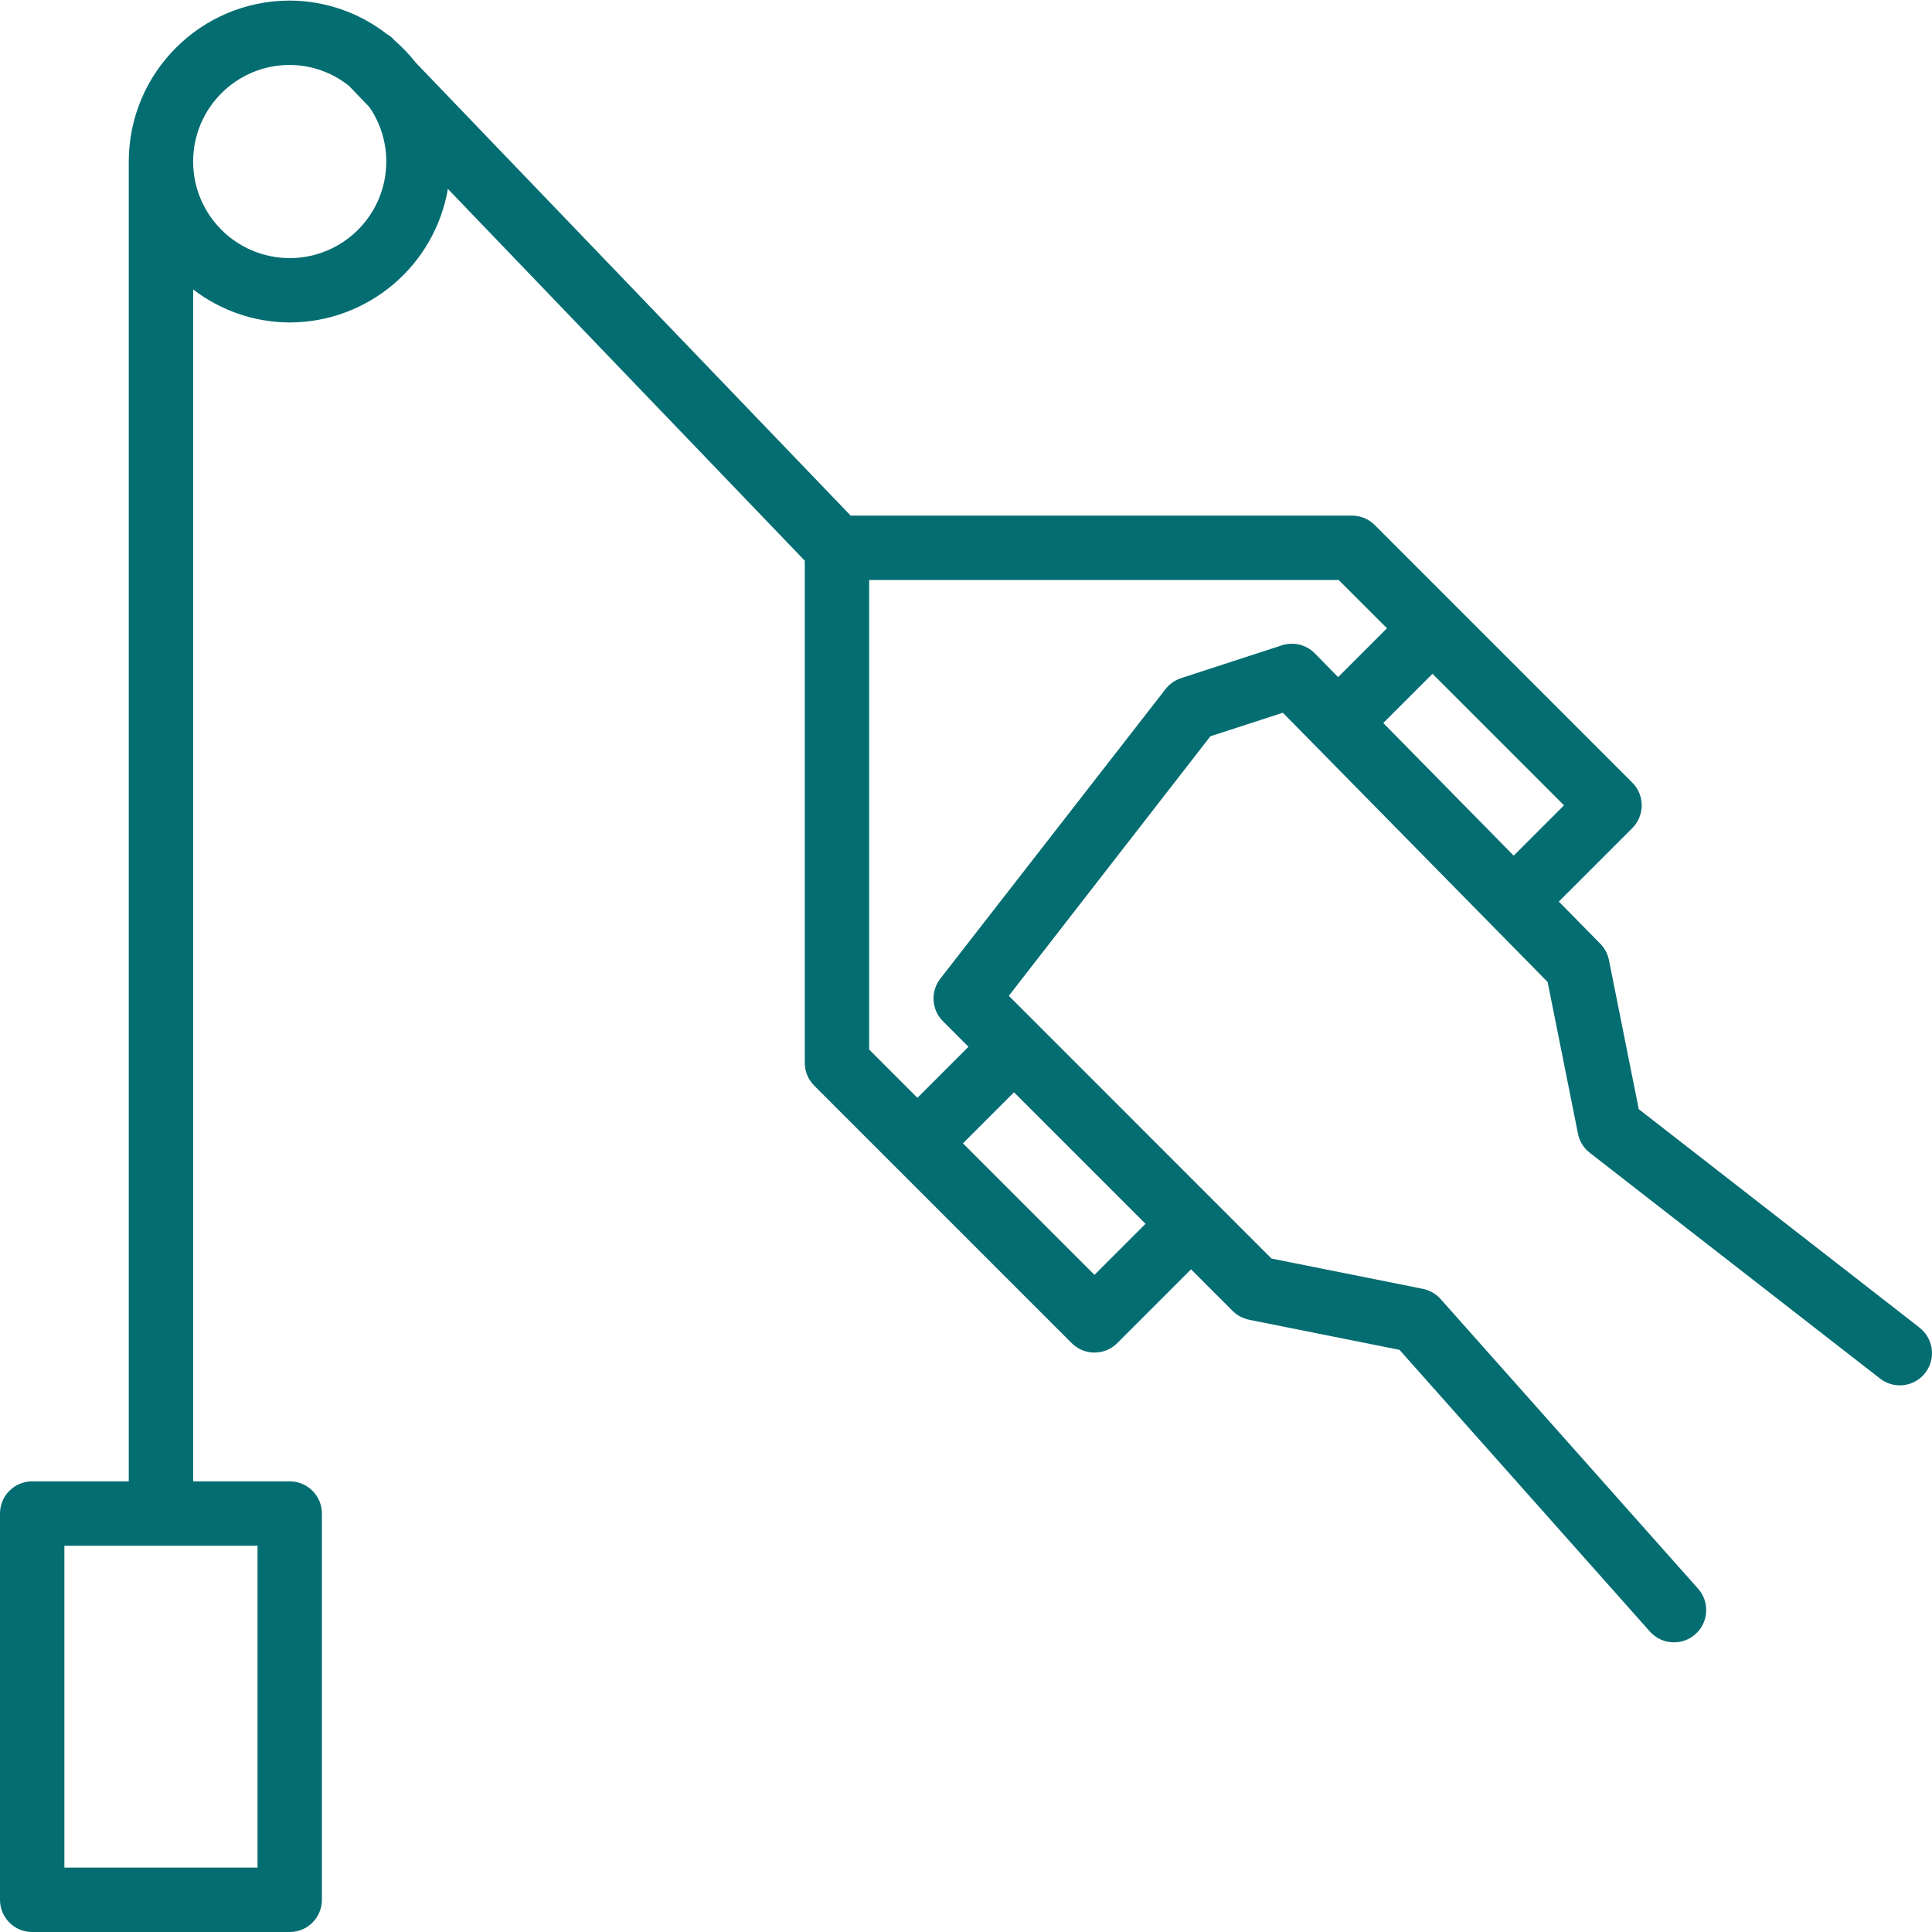 <?xml version="1.0"?>
<svg xmlns="http://www.w3.org/2000/svg" xmlns:xlink="http://www.w3.org/1999/xlink" xmlns:svgjs="http://svgjs.com/svgjs" version="1.1" width="512" height="512" x="0" y="0" viewBox="0 0 480.139 480" style="enable-background:new 0 0 512 512" xml:space="preserve" class=""><g><path xmlns="http://www.w3.org/2000/svg" d="m476.91 329.758-69.645-54.176-7.426-37.113c-.309-1.512-1.051-2.902-2.137-4l-10.305-10.48 18.258-18.254c3.121-3.125 3.121-8.188 0-11.312l-64-64c-1.5-1.504-3.535-2.352-5.656-2.352h-124.594l-107.613-112.082-.465-.488c-1.574-2-3.332-3.848-5.258-5.52l-.68-.711c-.379-.328-.793-.617-1.23-.863-6.91-5.371-15.406-8.305-24.16-8.336-22.082.027-39.973 17.918-40 40v328h-24c-4.418 0-8 3.582-8 8v96c0 4.418 3.582 8 8 8h64c4.418 0 8-3.582 8-8v-96c0-4.418-3.582-8-8-8h-24v-296.207c6.883 5.293 15.316 8.176 24 8.207 19.426-.051 36.008-14.051 39.312-33.191l88.688 92.391v124.801c0 2.121.844 4.156 2.344 5.656l64 64c3.125 3.121 8.188 3.121 11.312 0l18.344-18.344 10.344 10.344c1.117 1.113 2.539 1.875 4.09 2.184l37.367 7.48 62.215 69.992c2.934 3.312 8 3.621 11.312.688 3.312-2.934 3.621-8 .688-11.312l-64-72c-1.156-1.301-2.707-2.188-4.414-2.527l-37.602-7.527-65.289-65.297 50.09-64.496 18.016-5.855 65.801 66.918 7.543 37.695c.371 1.883 1.41 3.57 2.93 4.746l72 56c2.246 1.832 5.312 2.301 8.004 1.23 2.695-1.074 4.602-3.52 4.977-6.395.379-2.875-.832-5.73-3.16-7.461zm-412.91 134.312h-48v-80h48zm312.184-251.496-32.414-32.961 12.23-12.23 32.688 32.688zm-280.184-172.504c0 13.254-10.746 24-24 24s-24-10.746-24-24c0-13.254 10.746-24 24-24 5.355.023 10.543 1.852 14.727 5.191l5.09 5.305c2.727 3.973 4.188 8.684 4.184 13.504zm176 276.688-32.688-32.688 12.688-12.688 32.688 32.688zm46.574-156.457-25.055 8.16c-1.52.5-2.855 1.438-3.84 2.695l-56 72c-2.477 3.188-2.191 7.719.664 10.57l6.344 6.344-12.688 12.688-12-12v-116.688h116.688l12 12-12.137 12.137-5.797-5.906c-2.129-2.16-5.293-2.938-8.18-2zm0 0" fill="#046d71" data-original="#000000" style=""/></g></svg>
